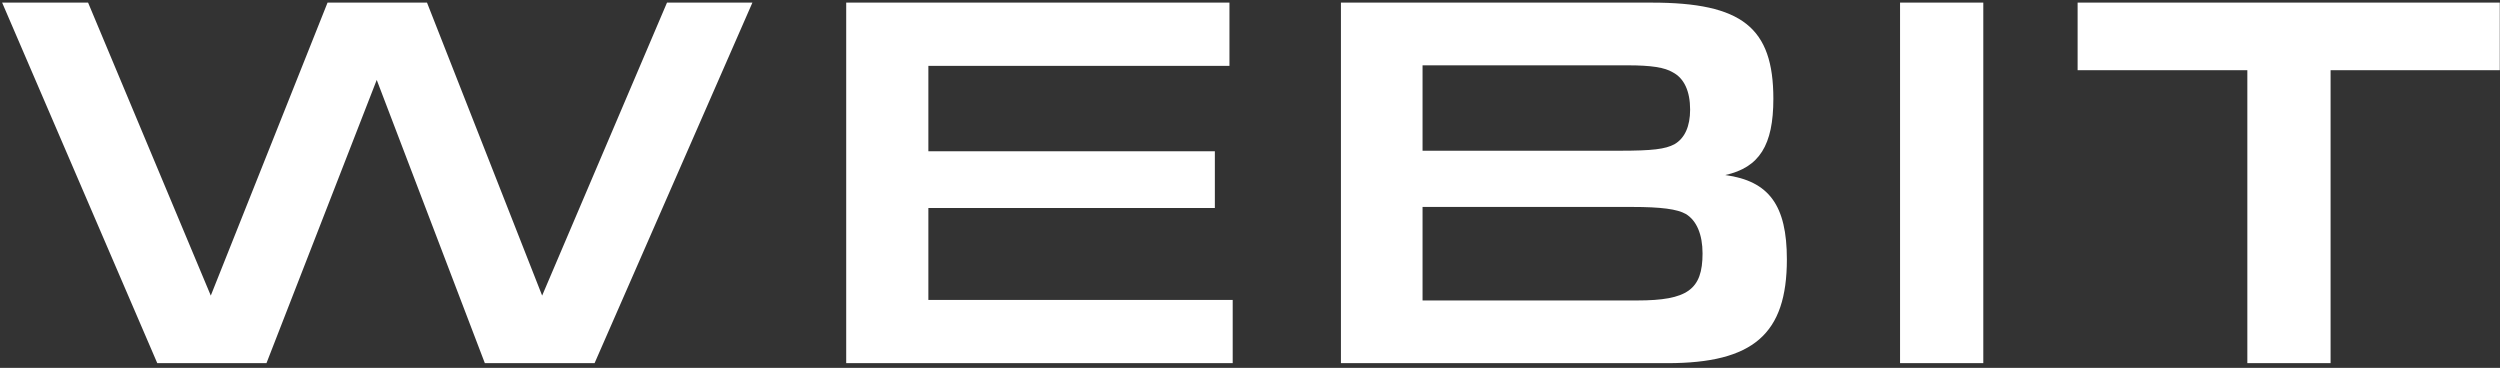 <svg width="333" height="49" viewBox="0 0 333 49" fill="none" xmlns="http://www.w3.org/2000/svg">
<rect x="0" y="0" width="333" height="49" fill="#333333" stroke="none"/>
<path d="M0.285 0.349L20.949 48.373H35.493L50.181 10.645L64.581 48.373H79.197L100.221 0.349H88.845L72.213 39.373L56.877 0.349H43.629L28.077 39.373L11.733 0.349H0.285ZM112.715 48.373H164.195V39.949H123.659V27.709H161.819V20.149H123.659V8.773H163.763V0.349H112.715V48.373ZM178.612 48.373H222.1C233.548 48.373 238.012 44.485 238.012 34.549C238.012 27.349 235.636 24.109 229.804 23.317C234.34 22.309 236.212 19.357 236.212 13.165C236.212 3.661 232.036 0.349 220.012 0.349H178.612V48.373ZM189.484 20.077V8.701H216.772C220.012 8.701 221.74 8.989 222.82 9.637C224.332 10.429 225.124 12.157 225.124 14.605C225.124 16.837 224.404 18.421 223.036 19.213C221.812 19.861 220.156 20.077 215.692 20.077H189.484ZM189.484 40.021V27.565H217.348C221.308 27.565 223.396 27.853 224.548 28.501C225.988 29.365 226.78 31.237 226.78 33.757C226.78 38.581 224.764 40.021 218.068 40.021H189.484ZM253.087 48.373H264.175V0.349H253.087V48.373ZM299.346 48.373H310.434V9.349H332.97V0.349H276.738V9.349H299.346V48.373Z" fill="white"/>
</svg>
